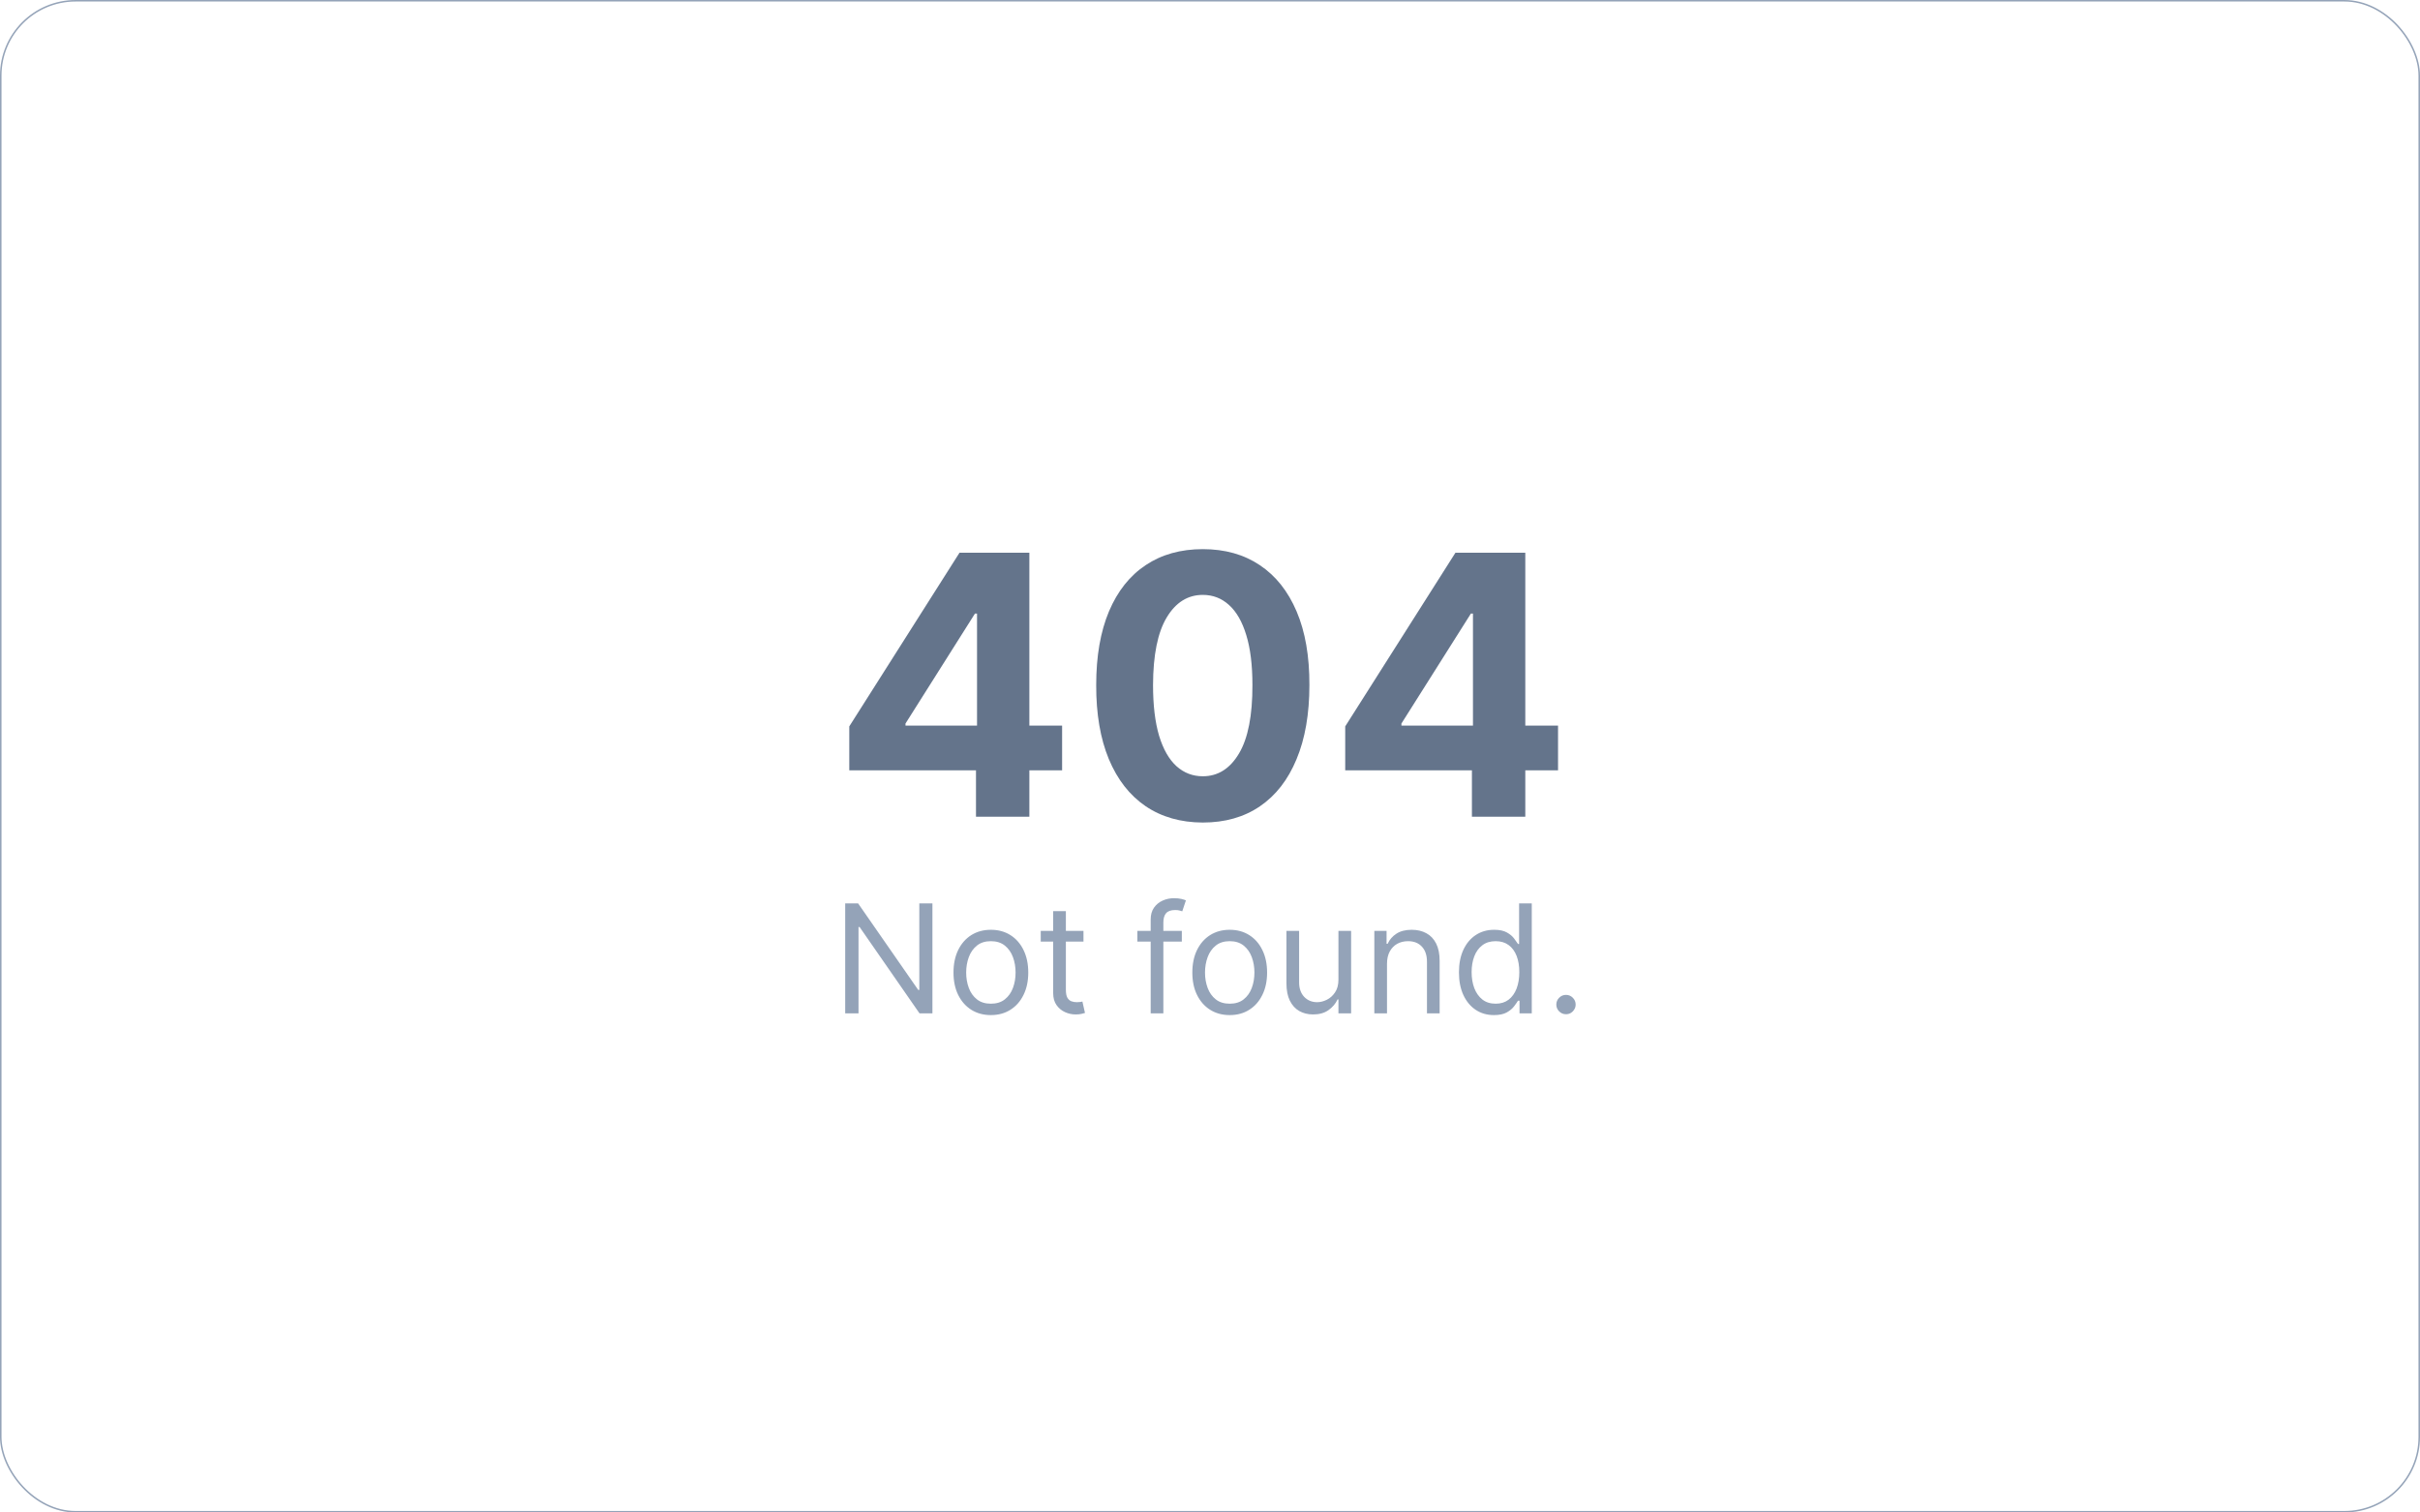 <svg width="160" height="100" viewBox="0 0 160 100" fill="none" xmlns="http://www.w3.org/2000/svg">
<rect x="0.05" y="0.05" width="159.9" height="99.9" rx="4.95" stroke="#94A3B8" stroke-width="0.1"/>
<path d="M56.151 50.932V48.026L63.438 36.545H65.943V40.568H64.46L59.867 47.838V47.974H70.222V50.932H56.151ZM64.528 54V50.045L64.597 48.758V36.545H68.057V54H64.528ZM79.524 54.383C78.058 54.378 76.797 54.017 75.74 53.301C74.689 52.585 73.879 51.548 73.311 50.19C72.749 48.832 72.47 47.199 72.476 45.29C72.476 43.386 72.757 41.764 73.32 40.423C73.888 39.082 74.697 38.062 75.749 37.364C76.805 36.659 78.064 36.307 79.524 36.307C80.984 36.307 82.24 36.659 83.291 37.364C84.348 38.068 85.16 39.091 85.729 40.432C86.297 41.767 86.578 43.386 86.572 45.29C86.572 47.205 86.288 48.841 85.72 50.199C85.158 51.557 84.351 52.594 83.3 53.31C82.249 54.026 80.99 54.383 79.524 54.383ZM79.524 51.324C80.524 51.324 81.322 50.821 81.919 49.815C82.516 48.81 82.811 47.301 82.805 45.29C82.805 43.966 82.669 42.864 82.396 41.983C82.129 41.102 81.749 40.44 81.254 39.997C80.766 39.554 80.189 39.332 79.524 39.332C78.53 39.332 77.734 39.83 77.138 40.824C76.541 41.818 76.24 43.307 76.234 45.29C76.234 46.631 76.368 47.75 76.635 48.648C76.908 49.54 77.291 50.21 77.785 50.659C78.28 51.102 78.859 51.324 79.524 51.324ZM88.94 50.932V48.026L96.227 36.545H98.732V40.568H97.249L92.656 47.838V47.974H103.011V50.932H88.94ZM97.317 54V50.045L97.386 48.758V36.545H100.846V54H97.317Z" fill="#64748B"/>
<path d="M61.648 59.727V67H60.795L56.832 61.29H56.761V67H55.881V59.727H56.733L60.71 65.452H60.781V59.727H61.648ZM65.512 67.114C65.02 67.114 64.588 66.996 64.216 66.762C63.847 66.528 63.558 66.2 63.35 65.778C63.144 65.357 63.041 64.865 63.041 64.301C63.041 63.733 63.144 63.237 63.35 62.813C63.558 62.389 63.847 62.06 64.216 61.826C64.588 61.592 65.02 61.474 65.512 61.474C66.005 61.474 66.436 61.592 66.805 61.826C67.177 62.06 67.465 62.389 67.671 62.813C67.88 63.237 67.984 63.733 67.984 64.301C67.984 64.865 67.88 65.357 67.671 65.778C67.465 66.2 67.177 66.528 66.805 66.762C66.436 66.996 66.005 67.114 65.512 67.114ZM65.512 66.361C65.886 66.361 66.194 66.265 66.436 66.073C66.677 65.881 66.856 65.629 66.972 65.317C67.088 65.004 67.146 64.666 67.146 64.301C67.146 63.937 67.088 63.597 66.972 63.282C66.856 62.967 66.677 62.713 66.436 62.519C66.194 62.324 65.886 62.227 65.512 62.227C65.138 62.227 64.83 62.324 64.589 62.519C64.347 62.713 64.169 62.967 64.053 63.282C63.937 63.597 63.879 63.937 63.879 64.301C63.879 64.666 63.937 65.004 64.053 65.317C64.169 65.629 64.347 65.881 64.589 66.073C64.83 66.265 65.138 66.361 65.512 66.361ZM71.635 61.545V62.256H68.809V61.545H71.635ZM69.632 60.239H70.471V65.438C70.471 65.674 70.505 65.852 70.573 65.97C70.644 66.086 70.734 66.164 70.843 66.204C70.955 66.242 71.072 66.261 71.195 66.261C71.287 66.261 71.363 66.257 71.422 66.247C71.481 66.235 71.529 66.226 71.564 66.219L71.735 66.972C71.678 66.993 71.599 67.014 71.497 67.035C71.395 67.059 71.266 67.071 71.11 67.071C70.873 67.071 70.641 67.02 70.414 66.918C70.189 66.817 70.002 66.662 69.853 66.453C69.706 66.245 69.632 65.982 69.632 65.665V60.239ZM78.137 61.545V62.256H75.197V61.545H78.137ZM76.078 67V60.793C76.078 60.48 76.151 60.22 76.298 60.011C76.445 59.803 76.635 59.647 76.87 59.543C77.104 59.438 77.351 59.386 77.612 59.386C77.818 59.386 77.986 59.403 78.116 59.436C78.246 59.469 78.343 59.5 78.407 59.528L78.166 60.253C78.123 60.239 78.064 60.221 77.988 60.2C77.915 60.178 77.818 60.168 77.697 60.168C77.42 60.168 77.22 60.237 77.097 60.377C76.976 60.517 76.916 60.722 76.916 60.992V67H76.078ZM81.303 67.114C80.811 67.114 80.379 66.996 80.007 66.762C79.638 66.528 79.349 66.2 79.141 65.778C78.935 65.357 78.832 64.865 78.832 64.301C78.832 63.733 78.935 63.237 79.141 62.813C79.349 62.389 79.638 62.06 80.007 61.826C80.379 61.592 80.811 61.474 81.303 61.474C81.796 61.474 82.227 61.592 82.596 61.826C82.968 62.06 83.256 62.389 83.462 62.813C83.671 63.237 83.775 63.733 83.775 64.301C83.775 64.865 83.671 65.357 83.462 65.778C83.256 66.2 82.968 66.528 82.596 66.762C82.227 66.996 81.796 67.114 81.303 67.114ZM81.303 66.361C81.677 66.361 81.985 66.265 82.227 66.073C82.468 65.881 82.647 65.629 82.763 65.317C82.879 65.004 82.937 64.666 82.937 64.301C82.937 63.937 82.879 63.597 82.763 63.282C82.647 62.967 82.468 62.713 82.227 62.519C81.985 62.324 81.677 62.227 81.303 62.227C80.929 62.227 80.621 62.324 80.38 62.519C80.138 62.713 79.96 62.967 79.844 63.282C79.728 63.597 79.67 63.937 79.67 64.301C79.67 64.666 79.728 65.004 79.844 65.317C79.96 65.629 80.138 65.881 80.38 66.073C80.621 66.265 80.929 66.361 81.303 66.361ZM88.492 64.77V61.545H89.33V67H88.492V66.077H88.435C88.307 66.354 88.108 66.589 87.838 66.783C87.568 66.975 87.228 67.071 86.816 67.071C86.475 67.071 86.172 66.996 85.906 66.847C85.641 66.696 85.433 66.469 85.281 66.165C85.13 65.86 85.054 65.475 85.054 65.011V61.545H85.892V64.954C85.892 65.352 86.004 65.669 86.226 65.906C86.451 66.143 86.737 66.261 87.085 66.261C87.294 66.261 87.506 66.208 87.721 66.102C87.939 65.995 88.121 65.832 88.268 65.612C88.417 65.391 88.492 65.111 88.492 64.77ZM91.703 63.719V67H90.865V61.545H91.674V62.398H91.745C91.873 62.121 92.067 61.898 92.328 61.73C92.588 61.56 92.924 61.474 93.336 61.474C93.706 61.474 94.029 61.55 94.306 61.702C94.583 61.851 94.798 62.078 94.952 62.383C95.106 62.687 95.183 63.07 95.183 63.534V67H94.345V63.591C94.345 63.162 94.234 62.829 94.011 62.59C93.788 62.348 93.483 62.227 93.095 62.227C92.827 62.227 92.588 62.285 92.377 62.401C92.169 62.517 92.005 62.687 91.884 62.909C91.763 63.132 91.703 63.401 91.703 63.719ZM98.774 67.114C98.319 67.114 97.918 66.999 97.57 66.769C97.222 66.537 96.95 66.21 96.753 65.789C96.557 65.365 96.459 64.865 96.459 64.287C96.459 63.714 96.557 63.217 96.753 62.795C96.95 62.374 97.223 62.048 97.574 61.819C97.924 61.589 98.329 61.474 98.788 61.474C99.143 61.474 99.424 61.534 99.63 61.652C99.838 61.768 99.997 61.901 100.106 62.05C100.217 62.197 100.303 62.317 100.365 62.412H100.436V59.727H101.274V67H100.464V66.162H100.365C100.303 66.261 100.216 66.387 100.102 66.538C99.989 66.688 99.826 66.821 99.616 66.94C99.405 67.056 99.124 67.114 98.774 67.114ZM98.888 66.361C99.224 66.361 99.508 66.273 99.74 66.098C99.972 65.921 100.148 65.675 100.269 65.363C100.39 65.048 100.45 64.685 100.45 64.273C100.45 63.865 100.391 63.509 100.273 63.204C100.154 62.896 99.979 62.657 99.747 62.486C99.515 62.314 99.228 62.227 98.888 62.227C98.532 62.227 98.237 62.318 98 62.501C97.765 62.681 97.589 62.926 97.471 63.236C97.355 63.544 97.297 63.889 97.297 64.273C97.297 64.661 97.356 65.014 97.474 65.331C97.595 65.646 97.772 65.897 98.007 66.084C98.244 66.269 98.537 66.361 98.888 66.361ZM103.536 67.057C103.361 67.057 103.211 66.994 103.085 66.869C102.96 66.743 102.897 66.593 102.897 66.418C102.897 66.242 102.96 66.092 103.085 65.967C103.211 65.841 103.361 65.778 103.536 65.778C103.711 65.778 103.862 65.841 103.987 65.967C104.113 66.092 104.175 66.242 104.175 66.418C104.175 66.534 104.146 66.64 104.086 66.737C104.03 66.834 103.953 66.912 103.856 66.972C103.761 67.028 103.654 67.057 103.536 67.057Z" fill="#94A3B8"/>
</svg>